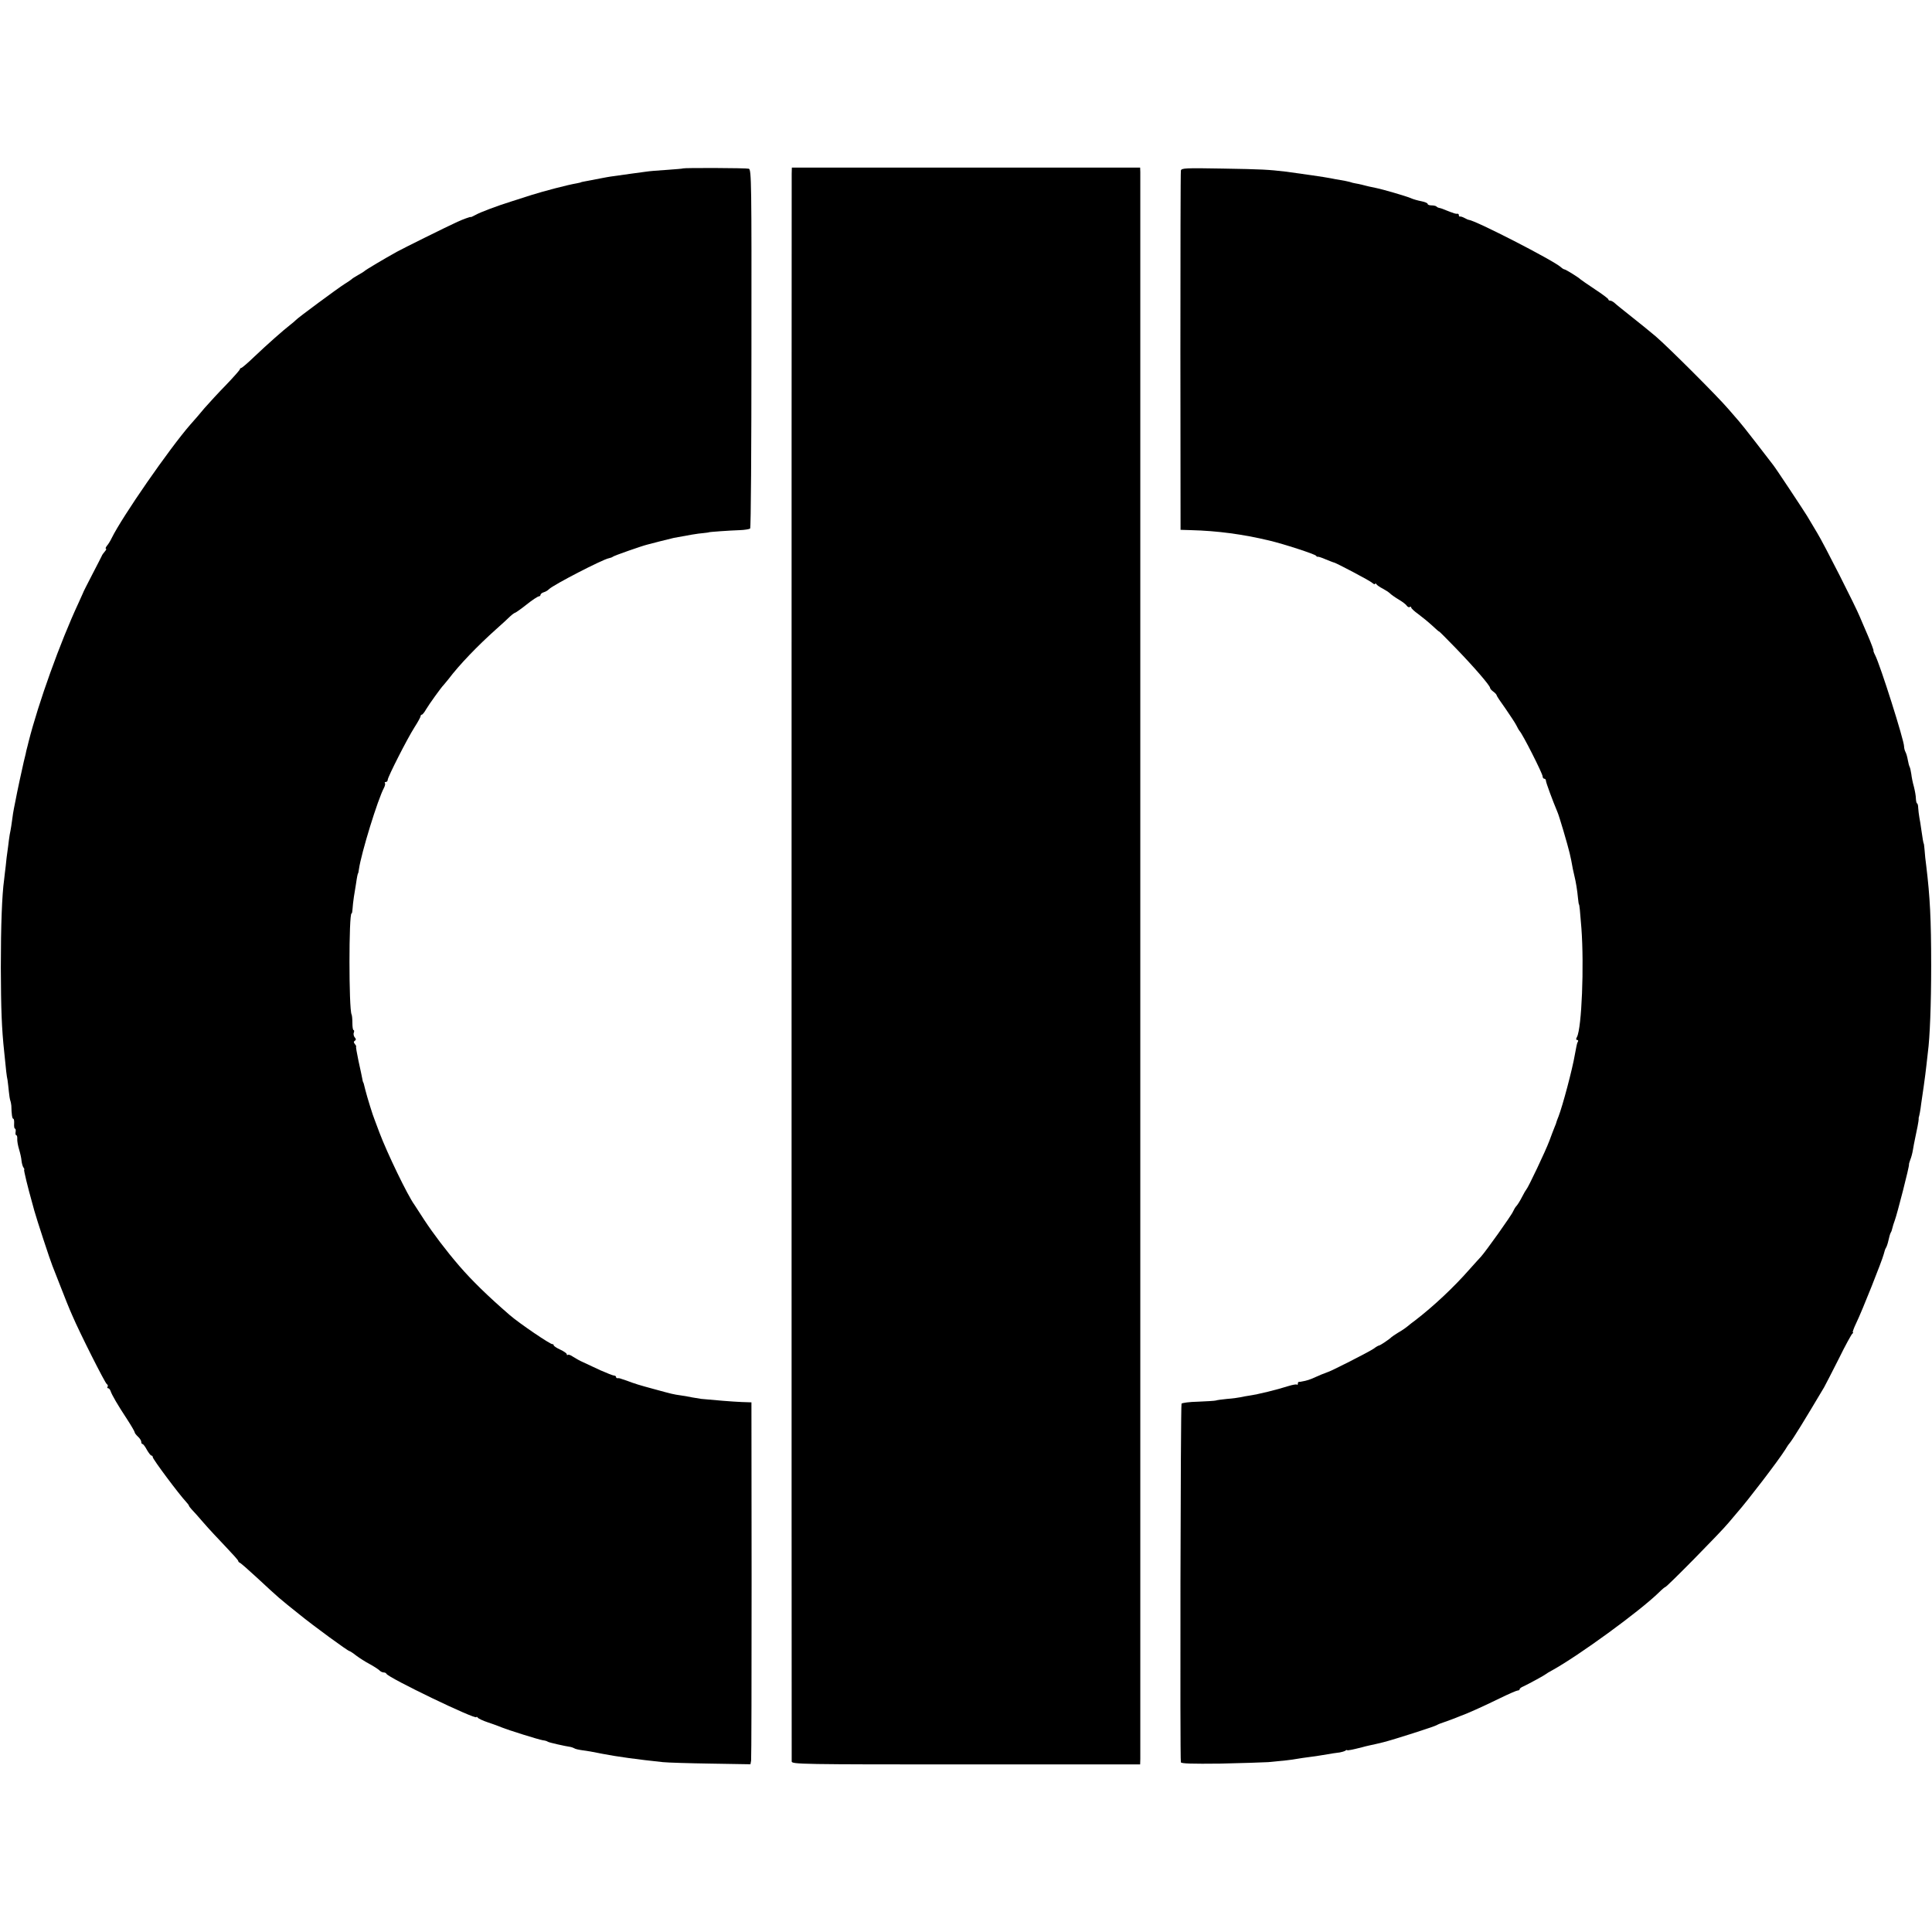 <?xml version="1.0" standalone="no"?>
<!DOCTYPE svg PUBLIC "-//W3C//DTD SVG 20010904//EN"
 "http://www.w3.org/TR/2001/REC-SVG-20010904/DTD/svg10.dtd">
<svg version="1.0" xmlns="http://www.w3.org/2000/svg"
 width="1176pt" height="1176pt" viewBox="0 0 1176 1176"
 preserveAspectRatio="xMidYMid meet">
<g transform="translate(0,1176) scale(0.1,-0.1)"
fill="#000000" stroke="none">
<path d="M4158 10735 c-2 -2 -46 -5 -98 -9 -52 -3 -110 -8 -128 -11 -27 -3
-144 -20 -217 -30 -11 -2 -31 -5 -45 -8 -29 -6 -86 -16 -115 -22 -11 -2 -20
-4 -20 -5 0 -1 -11 -3 -25 -6 -54 -9 -199 -47 -275 -71 -44 -14 -100 -32 -125
-40 -83 -26 -185 -64 -215 -81 -16 -9 -30 -15 -30 -13 0 3 -50 -15 -80 -29
-62 -28 -336 -164 -370 -183 -74 -41 -190 -110 -195 -116 -3 -3 -21 -15 -40
-25 -19 -11 -37 -22 -40 -26 -3 -3 -22 -16 -43 -29 -37 -23 -288 -208 -297
-220 -3 -4 -18 -16 -33 -28 -44 -34 -143 -122 -220 -195 -39 -38 -75 -68 -79
-68 -4 0 -8 -4 -8 -8 0 -4 -37 -46 -82 -93 -46 -47 -105 -111 -133 -143 -27
-33 -66 -78 -86 -100 -129 -148 -415 -561 -479 -691 -8 -17 -21 -38 -29 -47
-8 -10 -10 -18 -6 -18 4 0 1 -8 -7 -17 -9 -10 -17 -22 -19 -28 -2 -5 -29 -57
-59 -115 -30 -58 -55 -107 -55 -110 -1 -3 -13 -30 -27 -60 -112 -240 -244
-608 -304 -845 -4 -16 -8 -34 -10 -40 -2 -5 -5 -21 -8 -35 -3 -14 -8 -34 -11
-45 -7 -28 -45 -205 -50 -235 -3 -14 -7 -36 -10 -50 -3 -14 -8 -45 -11 -70 -3
-25 -8 -54 -10 -65 -3 -11 -7 -38 -10 -60 -2 -22 -7 -53 -9 -70 -3 -16 -7 -55
-10 -85 -4 -30 -8 -68 -10 -85 -13 -92 -20 -283 -20 -535 1 -253 5 -369 21
-517 11 -112 14 -140 20 -168 2 -16 6 -48 8 -70 2 -22 6 -47 9 -55 3 -8 5 -22
6 -30 1 -51 5 -80 12 -80 4 0 6 -13 5 -30 -1 -16 1 -30 5 -30 4 0 6 -9 4 -20
-2 -11 0 -20 4 -20 4 0 7 -10 6 -22 -1 -13 4 -41 11 -64 7 -23 14 -54 15 -70
2 -16 7 -35 12 -41 5 -7 7 -13 4 -13 -4 0 24 -114 47 -195 1 -5 8 -30 15 -55
14 -51 97 -304 110 -335 4 -11 27 -69 51 -130 23 -60 54 -137 69 -170 46 -108
200 -413 211 -420 6 -3 8 -11 5 -16 -4 -5 -2 -9 3 -9 5 0 12 -8 15 -17 8 -24
42 -83 100 -171 26 -40 47 -76 47 -81 0 -4 9 -16 20 -26 11 -10 20 -24 20 -32
0 -7 3 -13 8 -13 4 0 16 -16 26 -35 11 -19 23 -35 28 -35 4 0 8 -4 8 -10 0
-12 159 -225 203 -272 9 -10 17 -20 17 -23 0 -3 8 -13 17 -23 10 -10 43 -47
73 -82 30 -35 90 -99 133 -144 42 -44 77 -83 77 -87 0 -4 4 -9 9 -11 5 -1 53
-43 107 -93 137 -127 128 -119 254 -220 91 -74 298 -225 307 -225 3 0 22 -12
42 -28 20 -15 56 -38 81 -51 24 -13 50 -30 58 -37 7 -8 19 -14 27 -14 7 0 15
-3 17 -8 10 -24 548 -283 548 -264 0 4 4 2 8 -3 4 -6 32 -19 62 -29 30 -10 69
-24 85 -31 39 -16 224 -74 250 -78 11 -1 25 -5 30 -9 8 -5 100 -26 140 -32 6
-1 15 -5 21 -8 5 -4 28 -9 50 -12 37 -5 49 -7 119 -21 86 -17 217 -35 370 -51
28 -3 159 -7 291 -9 l242 -4 4 22 c2 12 3 508 3 1101 l-1 1080 -60 2 c-53 2
-174 12 -245 19 -15 2 -39 6 -55 9 -16 3 -46 9 -68 12 -49 7 -53 8 -166 39
-89 24 -115 32 -165 51 -11 4 -23 8 -27 9 -5 2 -11 4 -15 5 -5 1 -11 2 -15 1
-5 0 -8 3 -8 7 0 5 -6 9 -12 9 -7 0 -44 15 -83 32 -38 18 -86 40 -105 49 -19
8 -47 24 -61 33 -14 10 -29 16 -33 12 -3 -3 -6 -2 -6 4 0 5 -18 18 -40 28 -22
10 -40 22 -40 27 0 4 -3 7 -7 6 -11 -3 -201 126 -260 177 -134 116 -231 211
-307 299 -81 94 -158 196 -214 281 -28 44 -55 85 -59 91 -42 57 -167 317 -213
439 -12 33 -26 69 -30 80 -10 23 -45 136 -56 180 -10 41 -11 45 -14 48 -1 1
-3 11 -5 22 -2 11 -12 59 -23 108 -10 48 -17 87 -14 87 2 0 -1 6 -7 14 -9 10
-9 16 -1 21 8 5 8 11 -1 21 -6 7 -9 21 -5 29 3 8 2 15 -2 15 -4 0 -7 19 -7 43
0 23 -2 47 -5 52 -17 36 -17 615 0 615 3 0 5 12 6 28 1 15 4 47 8 72 4 25 10
61 13 80 6 43 11 65 13 65 1 0 3 11 5 25 14 98 115 426 153 496 6 12 8 24 5
28 -3 3 -1 6 5 6 7 0 12 6 12 13 0 17 119 251 163 320 20 31 37 62 37 67 0 6
4 10 8 10 4 0 16 15 26 33 17 29 93 135 106 147 3 3 16 19 29 35 68 90 178
204 291 305 34 30 72 65 85 78 13 12 27 22 30 22 3 0 35 22 70 50 35 28 69 50
75 50 5 0 10 4 10 9 0 5 9 13 20 16 11 3 26 12 32 19 28 27 326 181 364 188
10 2 21 6 24 9 5 6 180 67 210 74 8 2 43 11 77 20 35 9 73 18 85 21 84 16 148
27 178 29 19 2 35 4 35 5 0 2 125 11 187 13 31 1 60 6 64 10 5 4 8 498 8 1097
1 1007 0 1089 -16 1093 -16 5 -395 6 -400 2z"/>
<path d="M4819 10703 c-1 -48 -1 -9642 0 -9665 1 -17 58 -18 1061 -18 l1060 0
1 33 c0 42 0 9624 0 9660 l-1 27 -1060 0 -1060 0 -1 -37z"/>
<path d="M7188 10722 c-2 -9 -3 -505 -3 -1102 l1 -1085 65 -2 c159 -4 315 -25
474 -63 85 -20 280 -83 286 -93 3 -5 8 -7 10 -6 2 2 24 -5 49 -16 25 -10 47
-19 50 -19 14 -3 218 -110 233 -124 9 -8 17 -11 17 -6 0 5 4 4 8 -2 4 -6 21
-18 39 -27 17 -9 37 -22 45 -30 7 -7 31 -24 53 -37 22 -13 44 -30 48 -37 5 -7
12 -11 18 -8 5 4 9 2 9 -3 0 -5 19 -23 43 -40 23 -17 61 -48 85 -70 23 -22 42
-38 42 -36 0 2 47 -45 104 -104 108 -112 206 -225 206 -239 0 -5 9 -15 20 -23
11 -8 20 -18 20 -22 0 -4 24 -40 53 -80 28 -41 59 -87 67 -103 8 -17 17 -32
20 -35 18 -18 140 -259 140 -276 0 -8 5 -14 10 -14 6 0 10 -6 10 -12 0 -11 40
-119 71 -193 5 -11 20 -60 35 -110 40 -137 43 -152 58 -235 2 -8 6 -26 9 -40
10 -40 18 -92 22 -135 2 -22 5 -40 6 -40 3 0 7 -42 15 -145 17 -229 2 -607
-27 -662 -7 -12 -6 -18 1 -18 6 0 8 -5 5 -10 -4 -6 -8 -20 -10 -33 -2 -12 -6
-33 -9 -47 -15 -89 -74 -310 -99 -375 -7 -16 -12 -32 -13 -35 0 -3 -5 -16 -11
-30 -6 -14 -20 -52 -32 -84 -23 -62 -130 -287 -140 -296 -3 -3 -15 -23 -26
-45 -11 -22 -26 -46 -33 -54 -8 -8 -17 -24 -22 -35 -7 -20 -168 -246 -196
-276 -8 -8 -38 -42 -67 -74 -98 -112 -222 -228 -334 -314 -13 -9 -33 -25 -45
-35 -12 -10 -38 -28 -58 -39 -19 -12 -37 -24 -40 -27 -10 -11 -69 -51 -76 -51
-3 0 -18 -8 -32 -19 -29 -20 -268 -142 -286 -145 -10 -3 -47 -18 -91 -38 -12
-5 -30 -11 -40 -13 -11 -2 -22 -4 -25 -5 -3 -1 -8 -2 -12 -1 -5 0 -8 -4 -8
-11 0 -6 -2 -9 -6 -6 -3 3 -26 -1 -52 -9 -72 -23 -183 -50 -237 -58 -16 -2
-41 -7 -55 -10 -14 -3 -50 -8 -80 -10 -30 -3 -62 -7 -70 -10 -8 -2 -57 -5
-108 -7 -51 -1 -96 -7 -100 -12 -6 -11 -10 -2162 -4 -2183 3 -8 66 -10 240 -8
130 3 262 7 292 9 91 8 143 14 175 20 17 3 50 8 75 11 25 3 59 8 75 11 65 11
91 15 110 17 11 2 26 6 33 10 6 5 12 6 12 4 0 -4 34 3 93 18 9 3 27 7 40 10
19 4 73 16 87 20 64 16 313 96 325 104 6 4 28 13 50 20 22 8 51 18 65 24 14 6
27 11 30 12 35 12 134 56 236 106 55 27 106 49 112 49 7 0 12 3 12 8 0 4 10
12 23 17 34 16 131 69 137 75 3 3 21 14 40 24 159 88 528 356 648 473 18 18
36 33 39 33 9 0 334 330 383 389 25 29 50 59 55 65 62 70 248 313 291 381 10
17 22 35 27 40 22 27 91 140 210 340 9 17 50 95 90 175 39 80 77 148 82 152 6
4 7 8 3 8 -3 0 6 26 21 57 36 74 157 379 167 418 4 17 10 35 14 40 4 6 11 26
15 45 4 19 10 40 13 45 4 6 8 16 9 23 5 20 10 36 16 52 14 36 91 336 87 342
-1 2 3 15 8 29 6 14 13 41 16 60 3 19 8 45 11 59 13 59 25 122 24 128 -1 4 0
9 1 12 3 9 10 44 14 80 3 19 10 69 16 110 6 41 13 98 16 125 3 28 7 64 9 80
12 89 20 290 20 525 0 286 -7 420 -30 610 -4 30 -9 73 -10 95 -2 22 -4 40 -5
40 -2 0 -8 34 -15 85 -3 25 -9 59 -12 75 -3 17 -6 42 -7 58 0 15 -4 27 -7 27
-3 0 -6 13 -7 29 0 16 -6 48 -12 72 -7 24 -14 59 -16 78 -3 19 -7 38 -10 43
-3 5 -8 24 -11 41 -3 18 -9 40 -14 49 -5 9 -9 25 -9 35 0 37 -145 495 -176
555 -8 15 -12 28 -10 28 2 0 -13 42 -35 93 -22 50 -43 101 -48 112 -26 64
-218 443 -259 510 -26 44 -54 91 -62 104 -22 36 -192 293 -207 311 -6 8 -53
69 -104 135 -51 66 -98 125 -104 131 -5 6 -35 40 -65 75 -64 75 -362 373 -441
441 -30 25 -94 78 -144 117 -49 39 -97 77 -106 86 -9 8 -21 15 -27 15 -7 0
-12 3 -12 8 0 4 -37 32 -83 62 -45 30 -84 57 -87 60 -10 11 -90 60 -96 60 -4
0 -15 6 -23 14 -49 43 -521 285 -561 288 -3 0 -14 5 -25 11 -11 6 -23 10 -27
9 -5 -1 -8 2 -8 8 0 6 -3 9 -7 9 -5 -1 -11 0 -15 1 -5 1 -11 3 -15 5 -5 1 -21
7 -38 14 -16 7 -35 14 -42 15 -7 1 -16 5 -19 9 -4 4 -18 7 -31 7 -13 0 -23 4
-23 9 0 5 -17 12 -37 16 -21 4 -51 12 -68 20 -29 12 -169 53 -210 61 -27 5
-60 13 -87 20 -13 3 -30 7 -38 8 -8 1 -24 5 -35 9 -11 3 -36 8 -55 11 -19 3
-46 8 -60 11 -27 6 -196 30 -270 40 -111 13 -149 15 -387 19 -229 4 -251 3
-255 -12z"/>
</g>
</svg>
